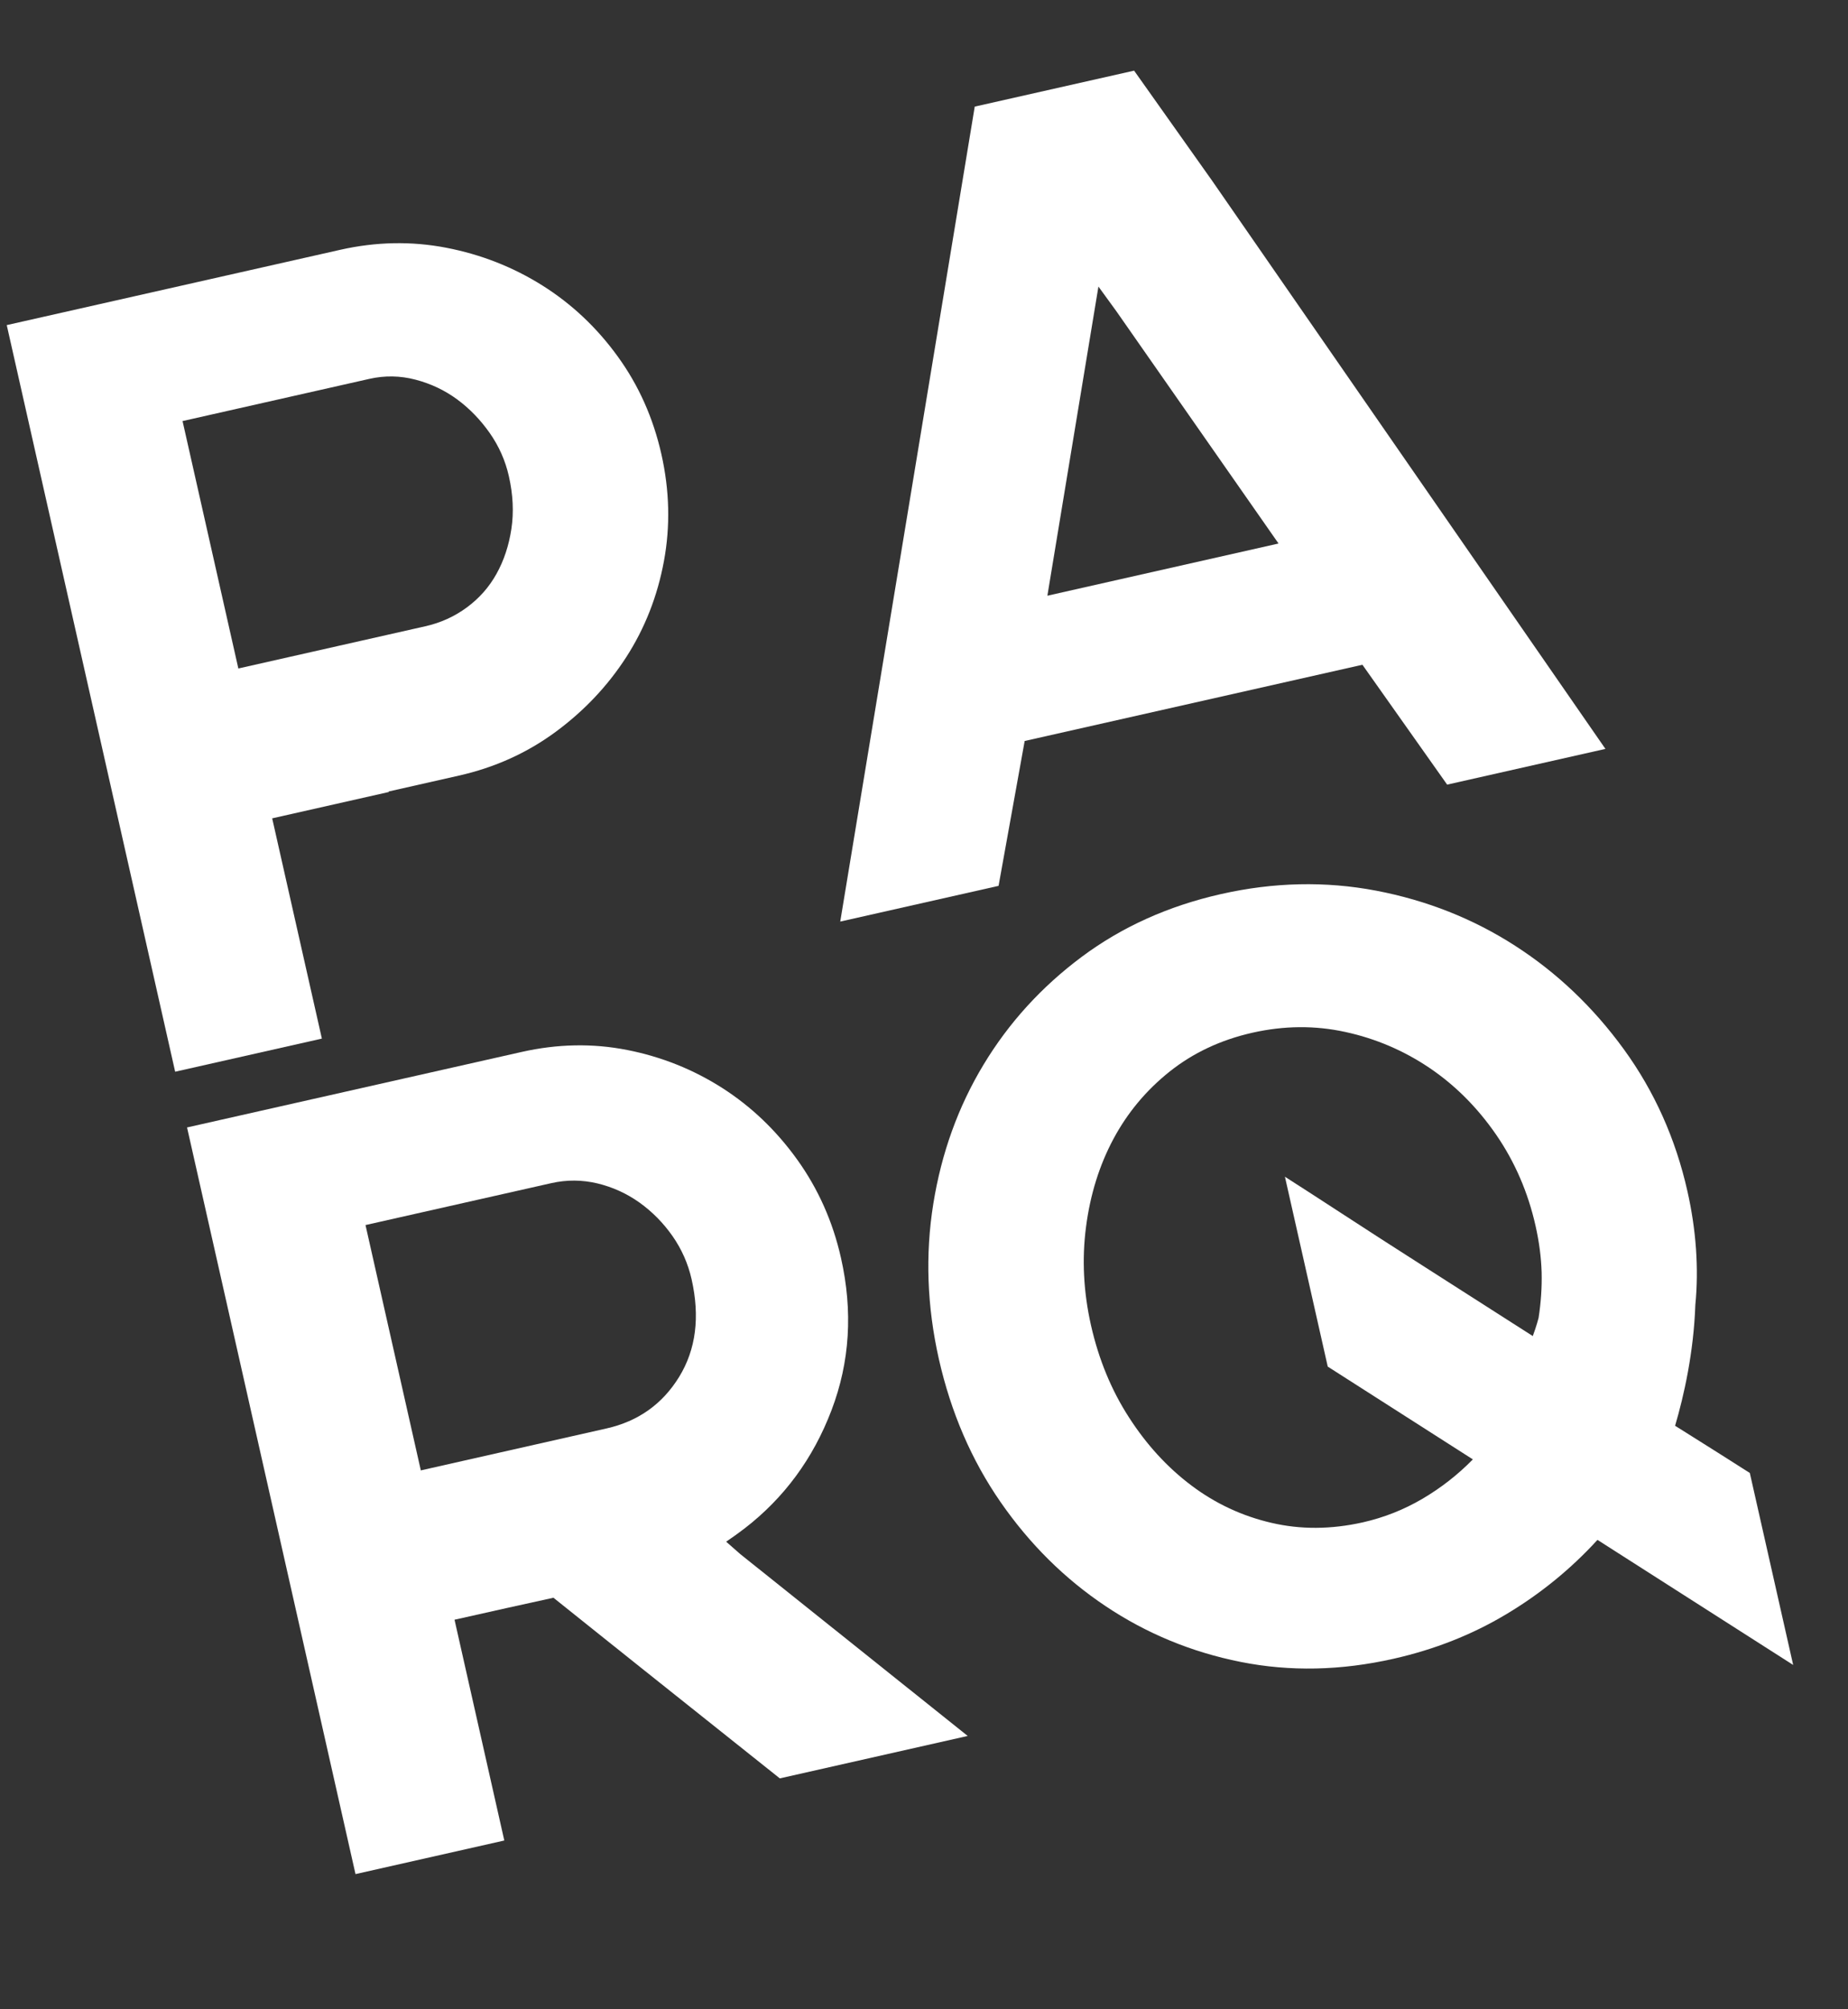 <?xml version="1.0" encoding="UTF-8"?> <svg xmlns="http://www.w3.org/2000/svg" width="46" height="50" viewBox="0 0 46 50" fill="none"><rect x="0" y="0" width="46" height="50" fill="#333333" stroke="none"/> <g clip-path="url(#clip0_401_28)"> <path d="M18.427 38.673L18.075 38.364C18.224 38.264 18.376 38.155 18.532 38.036C19.52 37.274 20.242 36.292 20.698 35.092C21.155 33.892 21.233 32.629 20.933 31.301C20.73 30.399 20.366 29.584 19.843 28.855C19.32 28.127 18.698 27.534 17.977 27.073C17.256 26.613 16.468 26.297 15.611 26.128C14.754 25.959 13.878 25.976 12.985 26.177L4.656 28.056L8.849 46.636L12.553 45.8L11.314 40.306C12.275 40.089 13.097 39.907 13.776 39.759L15.809 41.384L19.411 44.254L24.088 43.198L18.427 38.673ZM9.098 30.485L13.722 29.442C14.107 29.355 14.49 29.358 14.869 29.448C15.248 29.539 15.596 29.697 15.915 29.923C16.232 30.15 16.507 30.427 16.738 30.756C16.968 31.085 17.127 31.445 17.215 31.833C17.427 32.772 17.323 33.58 16.907 34.26C16.489 34.94 15.887 35.368 15.098 35.546L10.475 36.59L9.098 30.485Z" fill="white"></path> <path d="M15.376 8.87C14.855 8.15 14.229 7.562 13.501 7.104C12.771 6.646 11.974 6.332 11.108 6.165C10.243 5.998 9.363 6.015 8.47 6.216L0.168 8.09L4.36 26.669L8.012 25.845L6.775 20.364L9.681 19.708L9.669 19.697L11.421 19.301C12.314 19.1 13.116 18.738 13.827 18.215C14.537 17.692 15.124 17.072 15.588 16.353C16.051 15.635 16.364 14.839 16.526 13.966C16.688 13.092 16.666 12.204 16.463 11.302C16.259 10.399 15.898 9.589 15.376 8.87ZM12.729 13.164C12.666 13.578 12.543 13.949 12.359 14.279C12.176 14.609 11.93 14.887 11.623 15.114C11.315 15.341 10.969 15.499 10.584 15.585L5.933 16.635L4.544 10.478L9.194 9.428C9.58 9.341 9.963 9.348 10.344 9.448C10.726 9.548 11.071 9.712 11.38 9.939C11.689 10.167 11.958 10.446 12.19 10.775C12.42 11.104 12.58 11.464 12.667 11.852C12.771 12.312 12.792 12.749 12.729 13.164Z" fill="white"></path> <path d="M30.173 4.499L28.23 1.758L24.263 2.653L20.915 22.933L24.856 22.044L25.506 18.439L33.913 16.542L36.022 19.525L39.962 18.636L30.173 4.499ZM26.071 14.825L27.342 7.131L27.786 7.742L31.825 13.525L26.071 14.824L26.071 14.825Z" fill="white"></path> <path d="M41.696 35.48C41.916 34.731 42.158 33.663 42.2 32.471C42.245 32.016 42.249 31.55 42.216 31.074C42.182 30.598 42.111 30.121 42.003 29.643C41.708 28.333 41.18 27.156 40.419 26.109C39.658 25.063 38.755 24.204 37.711 23.533C36.667 22.861 35.515 22.405 34.255 22.164C32.995 21.924 31.708 21.952 30.395 22.248C29.082 22.544 27.924 23.066 26.924 23.812C25.924 24.558 25.109 25.453 24.48 26.497C23.85 27.541 23.434 28.695 23.231 29.959C23.029 31.223 23.075 32.509 23.37 33.819C23.67 35.145 24.181 36.332 24.905 37.377C25.629 38.422 26.5 39.286 27.519 39.967C28.538 40.649 29.659 41.112 30.883 41.356C32.106 41.6 33.375 41.574 34.689 41.277C35.705 41.048 36.639 40.68 37.49 40.171C38.341 39.663 39.1 39.045 39.764 38.319L44.635 41.431L43.556 36.654C43.105 36.365 42.557 36.02 41.914 35.616C41.843 35.573 41.77 35.527 41.696 35.48ZM36.662 36.316C36.288 36.698 35.869 37.025 35.406 37.297C34.943 37.569 34.449 37.764 33.923 37.883C33.135 38.06 32.376 38.065 31.648 37.895C30.92 37.726 30.256 37.417 29.658 36.967C29.059 36.517 28.541 35.953 28.103 35.272C27.663 34.592 27.349 33.828 27.157 32.981C26.97 32.151 26.928 31.335 27.033 30.532C27.137 29.729 27.364 29 27.713 28.346C28.063 27.692 28.529 27.132 29.114 26.666C29.699 26.2 30.386 25.877 31.174 25.699C31.962 25.521 32.734 25.515 33.488 25.68C34.243 25.844 34.941 26.142 35.582 26.574C36.222 27.006 36.775 27.56 37.241 28.235C37.706 28.911 38.033 29.665 38.221 30.497C38.313 30.904 38.363 31.292 38.374 31.662C38.383 32.032 38.358 32.409 38.298 32.795C38.298 32.795 38.248 32.994 38.154 33.247C37.976 33.134 37.799 33.02 37.62 32.906C36.856 32.418 36.119 31.947 35.41 31.493C34.7 31.04 34.048 30.62 33.455 30.233C32.861 29.847 32.372 29.529 31.984 29.282L33.05 34.007L36.662 36.316Z" fill="white"></path> </g> <defs> <clipPath id="clip0_401_28"> <rect width="36.515" height="42.357" fill="white" transform="translate(0.15 8.093) rotate(-12.716)"></rect> </clipPath> </defs> </svg> 